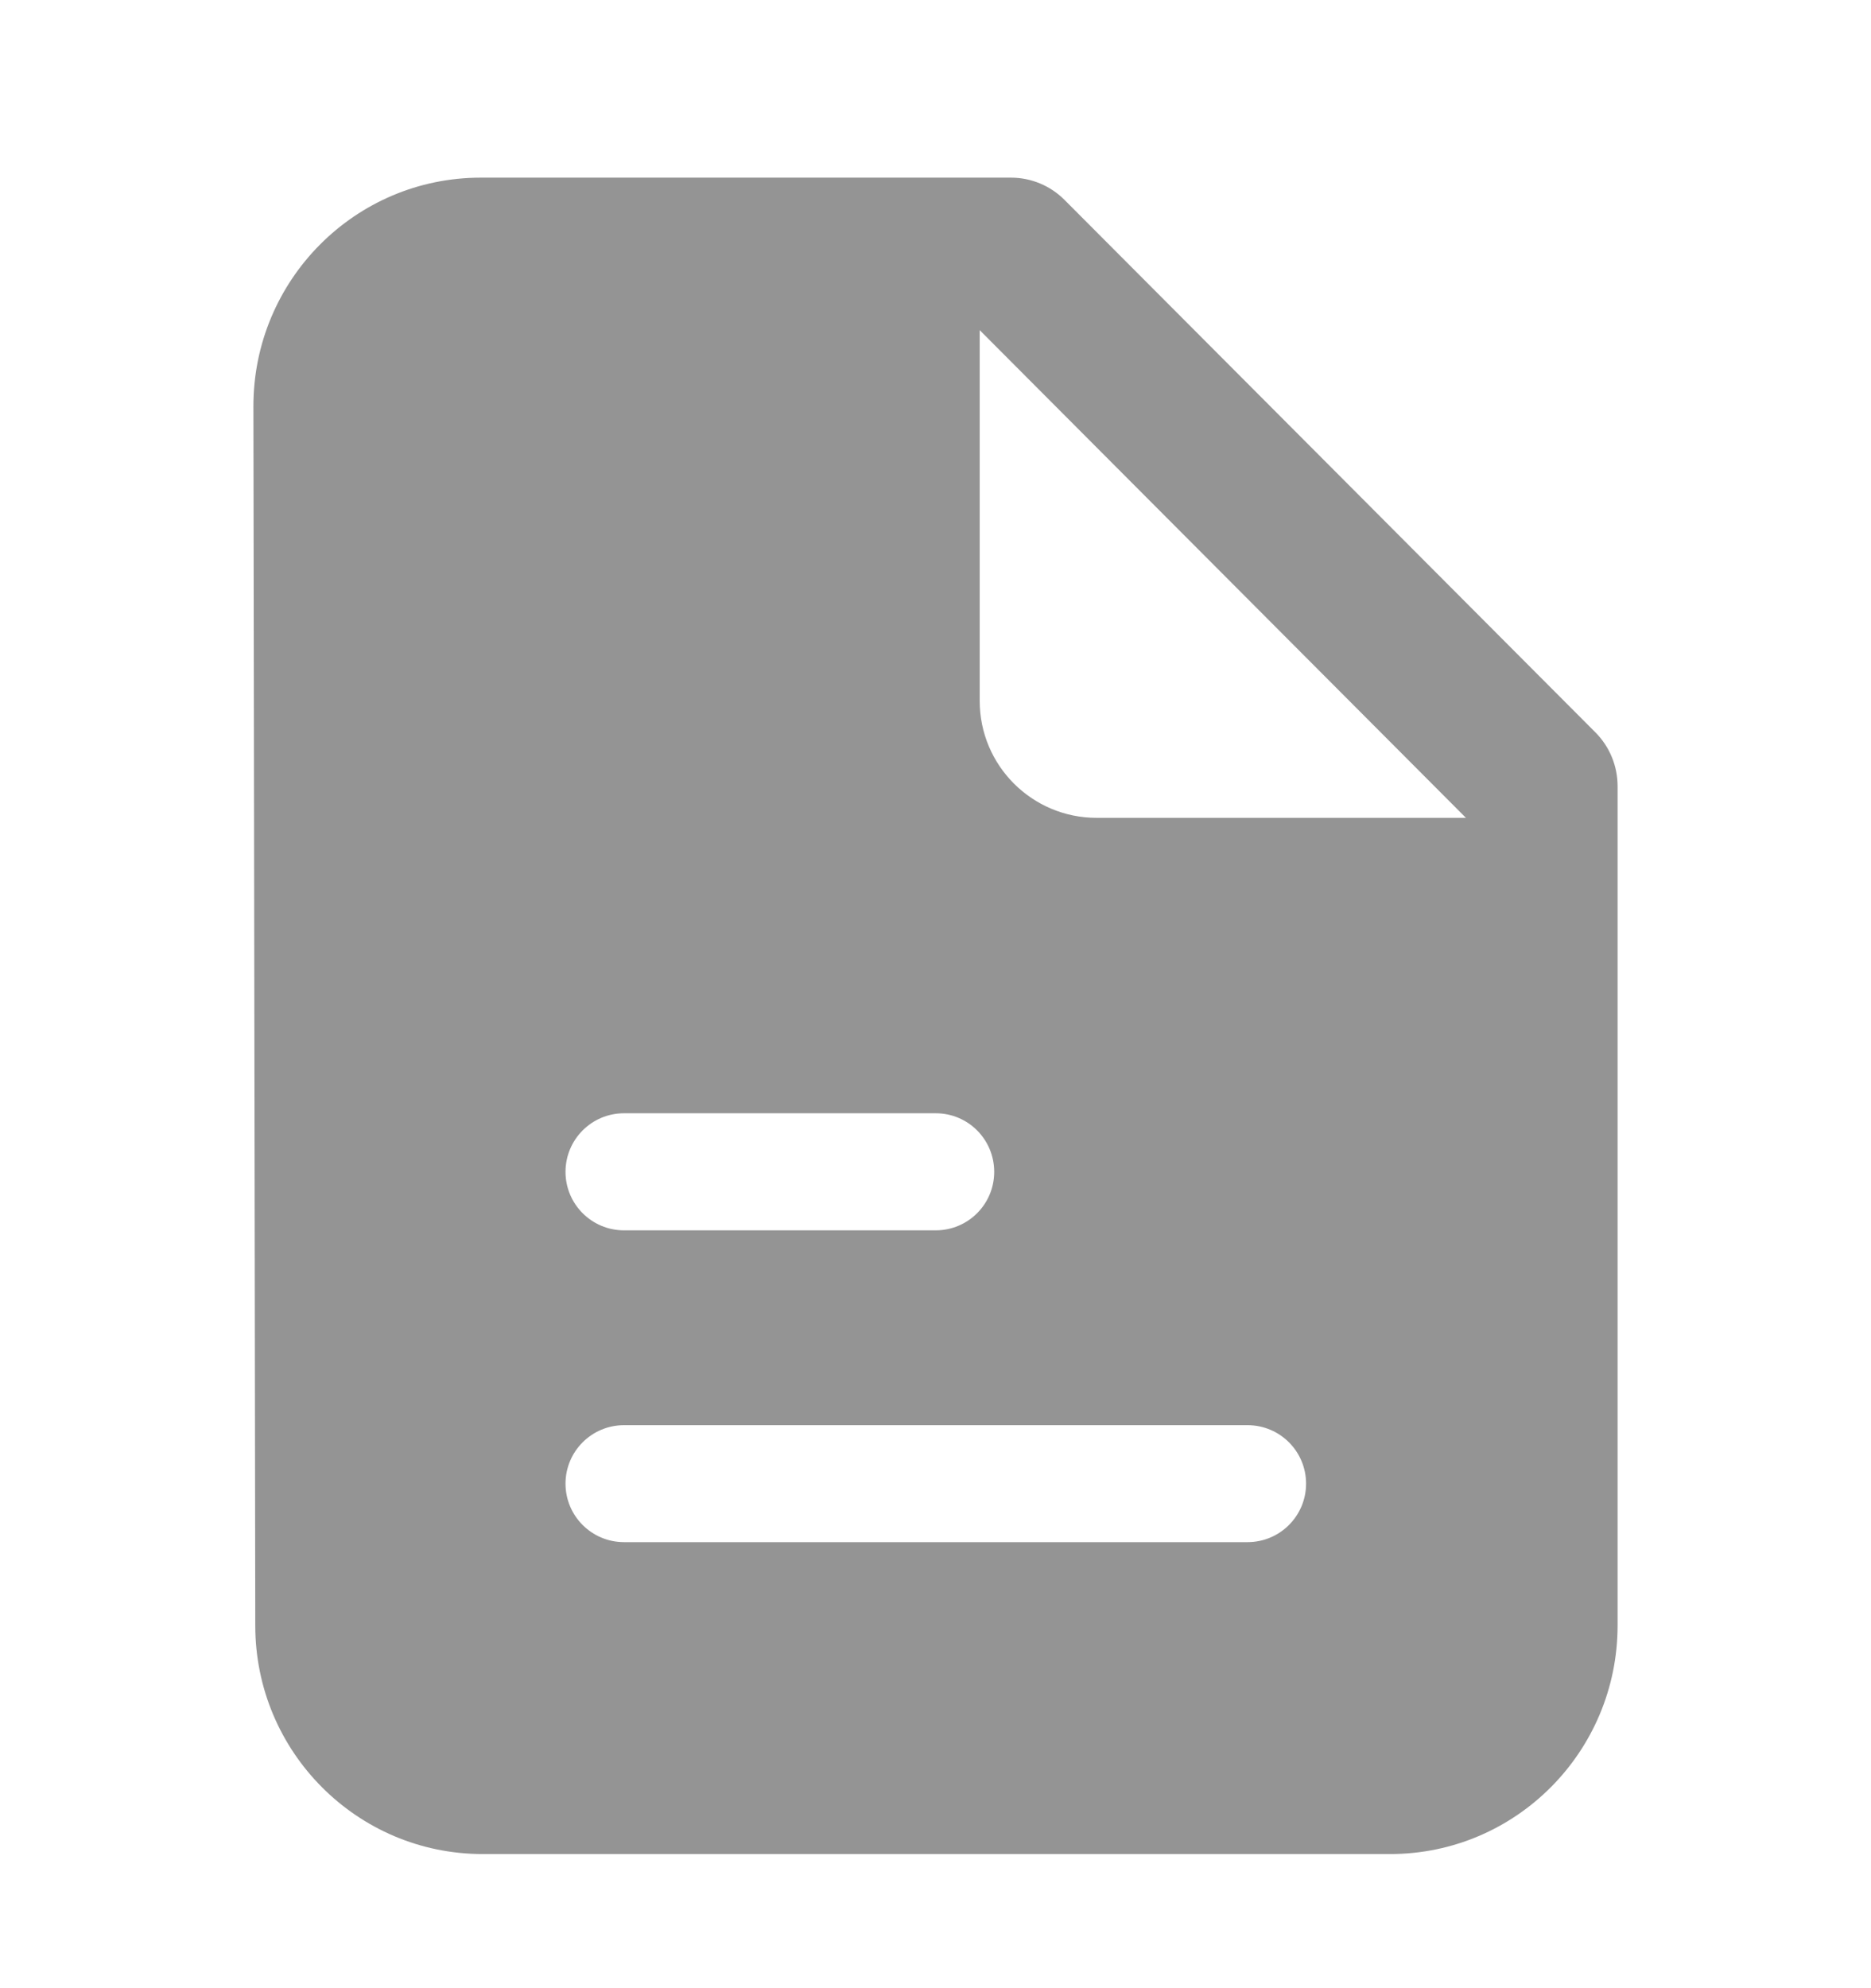 <svg width="16" height="17" viewBox="0 0 16 17" fill="none" xmlns="http://www.w3.org/2000/svg">
<path fill-rule="evenodd" clip-rule="evenodd" d="M4.127 15.853C3.055 15.853 2.184 14.98 2.183 13.902L2.167 3.477C2.165 2.396 3.036 1.519 4.111 1.519H8.646C8.818 1.519 8.983 1.588 9.104 1.71L13.643 6.262C13.765 6.384 13.833 6.55 13.833 6.723V13.898C13.833 14.978 12.962 15.853 11.888 15.853H4.127ZM12.536 6.993L8.378 2.823V5.993C8.378 6.546 8.826 6.993 9.378 6.993H12.536ZM4.836 12.686C4.836 12.962 5.06 13.186 5.336 13.186H10.669C10.945 13.186 11.169 12.962 11.169 12.686C11.169 12.41 10.945 12.186 10.669 12.186H5.336C5.06 12.186 4.836 12.41 4.836 12.686ZM5.336 10.52C5.06 10.52 4.836 10.296 4.836 10.02C4.836 9.743 5.06 9.519 5.336 9.519H8.002C8.279 9.519 8.502 9.743 8.502 10.02C8.502 10.296 8.279 10.52 8.002 10.52H5.336Z" fill="#949494"/>
</svg>
